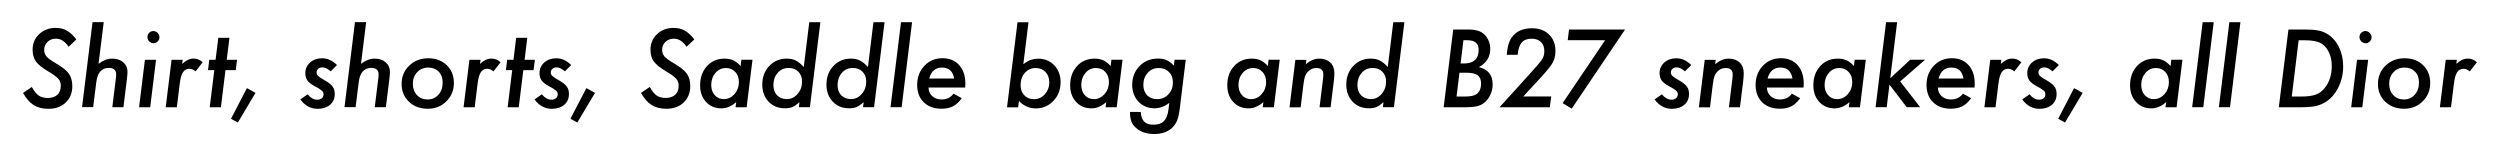 <?xml version="1.0" encoding="UTF-8"?> <!-- Generator: Adobe Illustrator 23.0.3, SVG Export Plug-In . SVG Version: 6.00 Build 0) --> <svg xmlns="http://www.w3.org/2000/svg" xmlns:xlink="http://www.w3.org/1999/xlink" id="Layer_1" x="0px" y="0px" viewBox="0 0 436.29 27.27" style="enable-background:new 0 0 436.29 27.27;" xml:space="preserve"> <style type="text/css"> .st0{fill:url(#SVGID_1_);} .st1{fill:url(#SVGID_2_);} .st2{fill:url(#SVGID_3_);} .st3{fill:#FCF9FA;} .st4{fill:#FBF9F4;} .st5{fill:#FAF1F3;} .st6{fill:#262223;} .st7{fill:url(#SVGID_6_);} .st8{fill:url(#SVGID_21_);} .st9{fill:url(#SVGID_22_);} .st10{fill:#F8E9ED;} .st11{fill:url(#SVGID_23_);} .st12{fill:url(#SVGID_24_);} .st13{fill:url(#SVGID_35_);} .st14{fill:url(#SVGID_36_);} .st15{fill:url(#SVGID_37_);} .st16{fill:url(#SVGID_54_);} .st17{fill:url(#SVGID_55_);} .st18{fill:#919191;} .st19{clip-path:url(#SVGID_59_);} .st20{clip-path:url(#SVGID_61_);} .st21{fill:none;stroke:#262223;stroke-width:0.5;stroke-miterlimit:10;} .st22{clip-path:url(#SVGID_63_);} .st23{clip-path:url(#SVGID_65_);} .st24{clip-path:url(#SVGID_67_);} .st25{clip-path:url(#SVGID_77_);} .st26{clip-path:url(#SVGID_79_);} .st27{clip-path:url(#SVGID_81_);} .st28{clip-path:url(#SVGID_83_);} .st29{clip-path:url(#SVGID_85_);} </style> <g> <path d="M13.33,6.88l-1.35,1.28c-0.64-0.94-1.37-1.41-2.2-1.41c-0.6,0-1.09,0.18-1.48,0.55C7.91,7.68,7.71,8.14,7.71,8.7 c0,0.45,0.13,0.83,0.4,1.15c0.13,0.15,0.33,0.33,0.59,0.52s0.59,0.41,0.98,0.64c1.17,0.68,1.95,1.29,2.34,1.85 c0.4,0.56,0.6,1.29,0.6,2.19c0,1.17-0.39,2.12-1.16,2.85c-0.76,0.73-1.77,1.09-3.02,1.09c-1.01,0-1.86-0.22-2.56-0.65 c-0.35-0.22-0.68-0.5-0.98-0.85s-0.6-0.77-0.88-1.27l1.53-1.04c0.42,0.73,0.82,1.24,1.22,1.51S7.7,17.1,8.34,17.1 c0.71,0,1.26-0.19,1.67-0.56s0.6-0.91,0.6-1.6c0-0.47-0.15-0.88-0.44-1.2c-0.15-0.17-0.37-0.36-0.66-0.57s-0.66-0.45-1.1-0.71 c-1.02-0.6-1.73-1.18-2.14-1.72C5.89,10.18,5.69,9.5,5.69,8.68c0-1.1,0.38-2,1.14-2.72C7.6,5.23,8.56,4.87,9.72,4.87 c0.76,0,1.4,0.15,1.93,0.46C12.2,5.63,12.76,6.15,13.33,6.88z"></path> <path d="M18.1,3.87l-0.9,7.27c0.78-0.6,1.57-0.91,2.37-0.91c0.81,0,1.45,0.21,1.93,0.64c0.5,0.42,0.75,0.98,0.75,1.66 c0,0.16-0.01,0.35-0.03,0.56s-0.04,0.44-0.07,0.71l-0.61,4.91h-1.94l0.62-5.02c0.04-0.27,0.05-0.51,0.05-0.73 c0-0.74-0.43-1.11-1.3-1.11c-1.24,0-1.96,0.84-2.17,2.52l-0.54,4.33h-1.94l1.83-14.84H18.1z"></path> <path d="M27.23,10.44l-1.02,8.28h-1.94l1.02-8.28H27.23z M27.83,6.5c0,0.28-0.1,0.52-0.31,0.73s-0.45,0.31-0.74,0.31 s-0.54-0.11-0.75-0.32C25.84,7,25.73,6.75,25.73,6.46s0.1-0.53,0.3-0.73c0.21-0.21,0.45-0.31,0.73-0.31c0.29,0,0.54,0.11,0.75,0.33 C27.72,5.96,27.83,6.21,27.83,6.5z"></path> <path d="M31.88,10.44l-0.09,0.71c0.66-0.62,1.32-0.93,1.99-0.93c0.59,0,1.12,0.21,1.6,0.64l-1.24,1.6 c-0.36-0.3-0.71-0.46-1.07-0.46c-0.25,0-0.46,0.05-0.65,0.15s-0.35,0.25-0.49,0.46s-0.25,0.48-0.34,0.8s-0.16,0.72-0.22,1.18 l-0.51,4.13h-1.94l1.02-8.28H31.88z"></path> <path d="M39.35,12.24l-0.8,6.48H36.6l0.8-6.48h-1.1l0.22-1.8h1.1L38.1,6.6h1.94l-0.47,3.84h1.79l-0.22,1.8H39.35z"></path> <path d="M44.59,16.21l-3.08,5.17l-1.2-0.65l2.78-5.35L44.59,16.21z"></path> <path d="M58.81,11.35l-1.1,1.1c-0.52-0.46-0.99-0.69-1.43-0.69c-0.3,0-0.55,0.08-0.74,0.25s-0.29,0.37-0.29,0.62 c0,0.24,0.08,0.44,0.25,0.61c0.16,0.17,0.51,0.4,1.03,0.69c0.74,0.42,1.24,0.8,1.49,1.14c0.27,0.34,0.4,0.78,0.4,1.33 c0,0.79-0.27,1.42-0.82,1.89c-0.56,0.47-1.28,0.7-2.17,0.7c-1.21,0-2.22-0.55-3.02-1.64l1.28-0.89c0.52,0.63,1.08,0.94,1.67,0.94 c0.33,0,0.6-0.09,0.8-0.26s0.3-0.4,0.3-0.69c0-0.25-0.09-0.45-0.26-0.6c-0.08-0.08-0.22-0.18-0.43-0.32s-0.48-0.3-0.84-0.48 c-0.62-0.35-1.05-0.68-1.29-1.01c-0.24-0.35-0.36-0.77-0.36-1.27c0-0.75,0.28-1.37,0.83-1.86s1.25-0.74,2.1-0.74 C57.16,10.17,58.02,10.56,58.81,11.35z"></path> <path d="M63.9,3.87l-0.9,7.27c0.78-0.6,1.57-0.91,2.37-0.91c0.81,0,1.45,0.21,1.93,0.64c0.5,0.42,0.75,0.98,0.75,1.66 c0,0.16-0.01,0.35-0.03,0.56s-0.04,0.44-0.07,0.71l-0.61,4.91h-1.94l0.62-5.02c0.04-0.27,0.05-0.51,0.05-0.73 c0-0.74-0.43-1.11-1.3-1.11c-1.24,0-1.97,0.84-2.17,2.52l-0.54,4.33h-1.94l1.83-14.84H63.9z"></path> <path d="M79.21,14.5c0,1.27-0.44,2.33-1.32,3.19c-0.87,0.86-1.95,1.29-3.23,1.29c-1.34,0-2.44-0.41-3.29-1.22 c-0.86-0.82-1.28-1.86-1.28-3.11c0-1.28,0.44-2.35,1.33-3.2c0.89-0.86,2-1.28,3.34-1.28c1.31,0,2.38,0.4,3.21,1.21 C78.8,12.18,79.21,13.22,79.21,14.5z M77.25,14.4c0-0.8-0.23-1.43-0.69-1.89c-0.46-0.48-1.07-0.72-1.82-0.72 c-0.78,0-1.42,0.27-1.93,0.8c-0.51,0.54-0.76,1.22-0.76,2.03c0,0.82,0.24,1.48,0.72,1.98c0.48,0.51,1.1,0.76,1.86,0.76 s1.39-0.28,1.88-0.83C77.01,15.98,77.25,15.27,77.25,14.4z"></path> <path d="M83.86,10.44l-0.09,0.71c0.66-0.62,1.32-0.93,1.99-0.93c0.59,0,1.12,0.21,1.6,0.64l-1.24,1.6 c-0.36-0.3-0.71-0.46-1.07-0.46c-0.25,0-0.46,0.05-0.65,0.15s-0.35,0.25-0.49,0.46s-0.25,0.48-0.34,0.8s-0.16,0.72-0.22,1.18 l-0.51,4.13H80.9l1.02-8.28H83.86z"></path> <path d="M91.33,12.24l-0.8,6.48h-1.94l0.8-6.48h-1.1l0.22-1.8h1.1l0.47-3.84h1.94l-0.47,3.84h1.79l-0.22,1.8H91.33z"></path> <path d="M99.68,11.35l-1.1,1.1c-0.52-0.46-0.99-0.69-1.43-0.69c-0.3,0-0.55,0.08-0.74,0.25s-0.29,0.37-0.29,0.62 c0,0.24,0.08,0.44,0.25,0.61c0.16,0.17,0.51,0.4,1.03,0.69c0.74,0.42,1.24,0.8,1.49,1.14c0.27,0.34,0.4,0.78,0.4,1.33 c0,0.79-0.27,1.42-0.82,1.89c-0.56,0.47-1.28,0.7-2.17,0.7c-1.21,0-2.22-0.55-3.02-1.64l1.28-0.89c0.52,0.63,1.08,0.94,1.67,0.94 c0.33,0,0.6-0.09,0.8-0.26s0.3-0.4,0.3-0.69c0-0.25-0.09-0.45-0.26-0.6c-0.08-0.08-0.22-0.18-0.43-0.32s-0.48-0.3-0.84-0.48 c-0.62-0.35-1.05-0.68-1.29-1.01c-0.24-0.35-0.36-0.77-0.36-1.27c0-0.75,0.28-1.37,0.83-1.86s1.25-0.74,2.1-0.74 C98.03,10.17,98.89,10.56,99.68,11.35z"></path> <path d="M103.84,16.21l-3.09,5.17l-1.2-0.65l2.78-5.35L103.84,16.21z"></path> <path d="M121.17,6.88l-1.35,1.28c-0.64-0.94-1.37-1.41-2.2-1.41c-0.6,0-1.09,0.18-1.48,0.55s-0.59,0.83-0.59,1.39 c0,0.45,0.13,0.83,0.4,1.15c0.13,0.15,0.33,0.33,0.59,0.52s0.59,0.41,0.98,0.64c1.17,0.68,1.95,1.29,2.34,1.85 c0.4,0.56,0.6,1.29,0.6,2.19c0,1.17-0.39,2.12-1.16,2.85c-0.76,0.73-1.77,1.09-3.02,1.09c-1.01,0-1.86-0.22-2.56-0.65 c-0.35-0.22-0.68-0.5-0.98-0.85s-0.6-0.77-0.88-1.27l1.53-1.04c0.42,0.73,0.82,1.24,1.22,1.51s0.92,0.41,1.56,0.41 c0.71,0,1.26-0.19,1.67-0.56s0.6-0.91,0.6-1.6c0-0.47-0.15-0.88-0.44-1.2c-0.15-0.17-0.37-0.36-0.66-0.57s-0.66-0.45-1.1-0.71 c-1.02-0.6-1.73-1.18-2.14-1.72c-0.39-0.54-0.58-1.23-0.58-2.05c0-1.1,0.38-2,1.14-2.72c0.76-0.73,1.72-1.09,2.88-1.09 c0.76,0,1.4,0.15,1.93,0.46C120.04,5.63,120.6,6.15,121.17,6.88z"></path> <path d="M131.32,10.44l-1.02,8.28h-1.94l0.12-0.9c-0.83,0.73-1.69,1.09-2.58,1.09c-1.1,0-1.99-0.37-2.68-1.12s-1.04-1.71-1.04-2.89 c0-1.37,0.4-2.48,1.19-3.36c0.8-0.87,1.83-1.31,3.08-1.31c0.59,0,1.1,0.1,1.51,0.29c0.42,0.19,0.85,0.53,1.29,1l0.13-1.09H131.32z M128.95,14.34c0-0.73-0.21-1.33-0.63-1.78c-0.42-0.46-0.97-0.69-1.63-0.69c-0.73,0-1.34,0.28-1.83,0.85 c-0.49,0.57-0.74,1.28-0.74,2.11c0,0.73,0.21,1.32,0.62,1.78s0.94,0.69,1.58,0.69c0.71,0,1.33-0.29,1.86-0.87 C128.69,15.84,128.95,15.14,128.95,14.34z"></path> <path d="M143.17,3.87l-1.83,14.84h-1.93l0.11-0.89c-0.48,0.43-0.9,0.72-1.25,0.87c-0.35,0.14-0.77,0.21-1.28,0.21 c-1.16,0-2.11-0.38-2.85-1.15c-0.74-0.77-1.11-1.77-1.11-2.99c0-1.3,0.4-2.38,1.21-3.24s1.83-1.29,3.05-1.29 c0.63,0,1.15,0.11,1.58,0.33c0.45,0.22,0.91,0.6,1.4,1.13l0.96-7.82H143.17z M139.97,14.22c0-0.7-0.22-1.27-0.65-1.71 s-1-0.65-1.71-0.65c-0.76,0-1.39,0.28-1.89,0.85s-0.75,1.29-0.75,2.15c0,0.73,0.21,1.32,0.64,1.77c0.43,0.44,1,0.66,1.71,0.66 c0.74,0,1.36-0.3,1.87-0.9C139.71,15.81,139.97,15.09,139.97,14.22z"></path> <path d="M154.37,3.87l-1.83,14.84h-1.93l0.11-0.89c-0.48,0.43-0.9,0.72-1.25,0.87c-0.35,0.14-0.77,0.21-1.28,0.21 c-1.16,0-2.11-0.38-2.85-1.15c-0.74-0.77-1.11-1.77-1.11-2.99c0-1.3,0.4-2.38,1.21-3.24s1.83-1.29,3.05-1.29 c0.63,0,1.15,0.11,1.58,0.33c0.45,0.22,0.91,0.6,1.4,1.13l0.96-7.82H154.37z M151.17,14.22c0-0.7-0.22-1.27-0.65-1.71 s-1-0.65-1.71-0.65c-0.76,0-1.39,0.28-1.89,0.85s-0.75,1.29-0.75,2.15c0,0.73,0.21,1.32,0.64,1.77c0.43,0.44,1,0.66,1.71,0.66 c0.74,0,1.36-0.3,1.87-0.9C150.91,15.81,151.17,15.09,151.17,14.22z"></path> <path d="M159.17,3.87l-1.82,14.84h-1.94l1.83-14.84H159.17z"></path> <path d="M162.05,15.27c0,0.61,0.21,1.11,0.63,1.5c0.43,0.39,0.97,0.59,1.63,0.59c0.91,0,1.61-0.34,2.09-1.02l1.45,0.8 c-0.5,0.68-1.02,1.15-1.56,1.42c-0.54,0.28-1.21,0.41-2.02,0.41c-1.28,0-2.3-0.38-3.07-1.13s-1.14-1.77-1.14-3.03 c0-1.32,0.42-2.43,1.26-3.32c0.83-0.88,1.88-1.33,3.16-1.33c1.23,0,2.2,0.4,2.91,1.2c0.72,0.8,1.08,1.88,1.08,3.23 c0,0.14-0.01,0.37-0.03,0.69H162.05z M166.51,13.71c-0.21-1.28-0.91-1.92-2.12-1.92c-1.14,0-1.89,0.64-2.23,1.92H166.51z"></path> <path d="M179.49,3.87l-0.9,7.33c0.51-0.38,0.95-0.64,1.33-0.76c0.39-0.13,0.82-0.2,1.28-0.2c1.12,0,2.05,0.39,2.79,1.16 c0.73,0.77,1.1,1.75,1.1,2.94c0,1.31-0.42,2.39-1.25,3.26c-0.84,0.88-1.86,1.32-3.07,1.32c-1.12,0-2.11-0.43-2.95-1.3l-0.14,1.11 h-1.94l1.83-14.84H179.49z M183.12,14.38c0-0.74-0.22-1.34-0.66-1.81s-1.01-0.7-1.71-0.7c-0.76,0-1.39,0.28-1.89,0.84 c-0.5,0.55-0.75,1.26-0.75,2.14c0,0.73,0.21,1.32,0.64,1.77c0.43,0.46,0.98,0.69,1.67,0.69c0.76,0,1.39-0.28,1.91-0.85 C182.85,15.87,183.12,15.19,183.12,14.38z"></path> <path d="M195.9,10.44l-1.02,8.28h-1.94l0.12-0.9c-0.83,0.73-1.69,1.09-2.58,1.09c-1.1,0-1.99-0.37-2.68-1.12s-1.04-1.71-1.04-2.89 c0-1.37,0.4-2.48,1.19-3.36c0.8-0.87,1.83-1.31,3.08-1.31c0.59,0,1.1,0.1,1.51,0.29c0.42,0.19,0.85,0.53,1.29,1l0.13-1.09H195.9z M193.53,14.34c0-0.73-0.21-1.33-0.63-1.78c-0.42-0.46-0.97-0.69-1.63-0.69c-0.73,0-1.34,0.28-1.83,0.85 c-0.49,0.57-0.74,1.28-0.74,2.11c0,0.73,0.21,1.32,0.62,1.78s0.94,0.69,1.58,0.69c0.71,0,1.33-0.29,1.86-0.87 C193.27,15.84,193.53,15.14,193.53,14.34z"></path> <path d="M206.93,10.44l-1.02,8.34c-0.06,0.5-0.14,0.93-0.21,1.3s-0.17,0.68-0.27,0.93c-0.21,0.52-0.51,0.96-0.91,1.33 c-0.79,0.7-1.8,1.05-3.06,1.05c-1.29,0-2.34-0.34-3.15-1.02c-0.41-0.34-0.7-0.73-0.86-1.16c-0.16-0.4-0.25-0.96-0.25-1.68h1.88 c0.05,0.78,0.25,1.35,0.6,1.7s0.9,0.53,1.63,0.53c0.8,0,1.4-0.21,1.82-0.64s0.68-1.1,0.79-2.03l0.14-1.13 c-0.82,0.63-1.68,0.94-2.58,0.94c-1.12,0-2.05-0.38-2.79-1.15c-0.73-0.79-1.1-1.76-1.1-2.94c0-1.32,0.43-2.41,1.28-3.28 c0.86-0.87,1.92-1.31,3.21-1.31c0.62,0,1.11,0.09,1.49,0.27c0.42,0.18,0.85,0.5,1.29,0.96l0.12-1.03H206.93z M204.69,14.37 c0-0.75-0.23-1.35-0.69-1.81c-0.46-0.46-1.05-0.69-1.79-0.69c-0.77,0-1.41,0.28-1.92,0.84c-0.5,0.56-0.76,1.26-0.76,2.1 c0,0.74,0.22,1.34,0.65,1.81c0.44,0.45,1.02,0.68,1.74,0.68c0.8,0,1.46-0.28,1.98-0.83C204.44,15.91,204.69,15.21,204.69,14.37z"></path> <path d="M223.33,10.44l-1.02,8.28h-1.94l0.11-0.9c-0.83,0.73-1.69,1.09-2.58,1.09c-1.1,0-1.99-0.37-2.68-1.12s-1.04-1.71-1.04-2.89 c0-1.37,0.39-2.48,1.19-3.36c0.8-0.87,1.83-1.31,3.09-1.31c0.59,0,1.1,0.1,1.51,0.29c0.42,0.19,0.85,0.53,1.29,1l0.13-1.09H223.33z M220.96,14.34c0-0.73-0.21-1.33-0.63-1.78c-0.42-0.46-0.97-0.69-1.63-0.69c-0.73,0-1.34,0.28-1.83,0.85 c-0.49,0.57-0.74,1.28-0.74,2.11c0,0.73,0.21,1.32,0.62,1.78s0.94,0.69,1.58,0.69c0.71,0,1.33-0.29,1.85-0.87 C220.7,15.84,220.96,15.14,220.96,14.34z"></path> <path d="M227.98,10.44l-0.09,0.76c0.77-0.64,1.54-0.97,2.33-0.97c0.81,0,1.46,0.23,1.94,0.68c0.47,0.45,0.71,1.07,0.71,1.85 c0,0.42-0.04,0.93-0.11,1.51l-0.55,4.45h-1.93l0.6-4.87c0.02-0.18,0.04-0.34,0.05-0.48s0.01-0.27,0.01-0.38 c0-0.75-0.4-1.12-1.21-1.12c-0.5,0-0.93,0.15-1.28,0.46c-0.29,0.24-0.51,0.53-0.65,0.88c-0.08,0.18-0.14,0.39-0.19,0.65 s-0.1,0.55-0.14,0.88l-0.49,3.99h-1.94l1.02-8.28H227.98z"></path> <path d="M245.09,3.87l-1.83,14.84h-1.93l0.11-0.89c-0.48,0.43-0.9,0.72-1.25,0.87c-0.35,0.14-0.77,0.21-1.28,0.21 c-1.16,0-2.11-0.38-2.85-1.15c-0.74-0.77-1.11-1.77-1.11-2.99c0-1.3,0.4-2.38,1.21-3.24s1.83-1.29,3.05-1.29 c0.63,0,1.15,0.11,1.58,0.33c0.45,0.22,0.91,0.6,1.4,1.13l0.96-7.82H245.09z M241.89,14.22c0-0.7-0.22-1.27-0.65-1.71 s-1-0.65-1.71-0.65c-0.76,0-1.39,0.28-1.89,0.85s-0.75,1.29-0.75,2.15c0,0.73,0.21,1.32,0.64,1.77c0.43,0.44,1,0.66,1.71,0.66 c0.74,0,1.36-0.3,1.87-0.9C241.63,15.81,241.89,15.09,241.89,14.22z"></path> <path d="M253.61,5.15h2.51c0.79,0,1.43,0.08,1.93,0.25c0.48,0.17,0.89,0.46,1.22,0.86c0.53,0.64,0.8,1.41,0.8,2.31 c0,1.37-0.66,2.42-1.98,3.14c1.6,0.4,2.4,1.4,2.4,3.01c0,0.66-0.14,1.29-0.42,1.87c-0.27,0.58-0.65,1.05-1.14,1.41 c-0.39,0.29-0.82,0.48-1.29,0.57c-0.25,0.05-0.54,0.08-0.89,0.11s-0.76,0.04-1.23,0.04h-3.58L253.61,5.15z M254.7,12.69l-0.51,4.16 h1.35c1.01,0,1.7-0.13,2.07-0.38c0.57-0.38,0.86-1.01,0.86-1.9c0-0.33-0.05-0.62-0.15-0.86s-0.25-0.43-0.45-0.58 s-0.47-0.26-0.8-0.33s-0.72-0.11-1.17-0.11H254.7z M255.39,7.02l-0.49,4.06h0.57c1.72,0,2.58-0.8,2.58-2.41 c0-1.1-0.66-1.65-1.97-1.65H255.39z"></path> <path d="M270.71,16.85l-0.24,1.87h-8.78l5.41-5.97c0.56-0.62,1.01-1.12,1.34-1.52s0.57-0.7,0.7-0.91c0.25-0.39,0.37-0.86,0.37-1.41 c0-0.33-0.05-0.63-0.15-0.9c-0.1-0.27-0.25-0.49-0.44-0.68s-0.42-0.33-0.7-0.43s-0.58-0.15-0.92-0.15c-0.38,0-0.71,0.05-1,0.16 s-0.53,0.28-0.73,0.51s-0.35,0.52-0.47,0.87c-0.12,0.35-0.2,0.78-0.24,1.27h-1.91c0.1-1.34,0.38-2.33,0.83-2.98 c0.77-1.1,1.96-1.65,3.56-1.65c1.25,0,2.24,0.36,2.99,1.09c0.75,0.72,1.12,1.68,1.12,2.87c0,0.77-0.16,1.45-0.47,2.02 c-0.15,0.29-0.4,0.64-0.73,1.05s-0.76,0.91-1.28,1.48l-3.14,3.4H270.71z"></path> <path d="M283.6,5.15l-9.31,13.81L272.7,18l7.42-10.98h-6.53l0.23-1.87H283.6z"></path> <path d="M295.15,11.35l-1.1,1.1c-0.52-0.46-0.99-0.69-1.43-0.69c-0.3,0-0.55,0.08-0.74,0.25s-0.29,0.37-0.29,0.62 c0,0.24,0.08,0.44,0.25,0.61c0.16,0.17,0.51,0.4,1.03,0.69c0.74,0.42,1.24,0.8,1.49,1.14c0.27,0.34,0.4,0.78,0.4,1.33 c0,0.79-0.27,1.42-0.82,1.89c-0.56,0.47-1.28,0.7-2.17,0.7c-1.21,0-2.22-0.55-3.02-1.64l1.28-0.89c0.52,0.63,1.08,0.94,1.67,0.94 c0.33,0,0.6-0.09,0.8-0.26s0.3-0.4,0.3-0.69c0-0.25-0.09-0.45-0.26-0.6c-0.08-0.08-0.22-0.18-0.43-0.32s-0.48-0.3-0.84-0.48 c-0.62-0.35-1.05-0.68-1.29-1.01c-0.24-0.35-0.36-0.77-0.36-1.27c0-0.75,0.28-1.37,0.83-1.86s1.25-0.74,2.1-0.74 C293.5,10.17,294.36,10.56,295.15,11.35z"></path> <path d="M299.42,10.44l-0.09,0.76c0.77-0.64,1.54-0.97,2.33-0.97c0.81,0,1.46,0.23,1.94,0.68c0.47,0.45,0.71,1.07,0.71,1.85 c0,0.42-0.04,0.93-0.11,1.51l-0.55,4.45h-1.93l0.6-4.87c0.02-0.18,0.04-0.34,0.05-0.48s0.01-0.27,0.01-0.38 c0-0.75-0.4-1.12-1.21-1.12c-0.5,0-0.93,0.15-1.28,0.46c-0.29,0.24-0.51,0.53-0.65,0.88c-0.08,0.18-0.14,0.39-0.19,0.65 s-0.1,0.55-0.14,0.88l-0.49,3.99h-1.94l1.02-8.28H299.42z"></path> <path d="M308.36,15.27c0,0.61,0.21,1.11,0.63,1.5c0.43,0.39,0.97,0.59,1.63,0.59c0.91,0,1.61-0.34,2.09-1.02l1.45,0.8 c-0.5,0.68-1.02,1.15-1.55,1.42c-0.54,0.28-1.21,0.41-2.02,0.41c-1.28,0-2.31-0.38-3.07-1.13s-1.14-1.77-1.14-3.03 c0-1.32,0.42-2.43,1.26-3.32c0.83-0.88,1.88-1.33,3.15-1.33c1.23,0,2.2,0.4,2.91,1.2c0.72,0.8,1.08,1.88,1.08,3.23 c0,0.14-0.01,0.37-0.03,0.69H308.36z M312.82,13.71c-0.21-1.28-0.91-1.92-2.12-1.92c-1.14,0-1.89,0.64-2.23,1.92H312.82z"></path> <path d="M325.61,10.44l-1.02,8.28h-1.94l0.11-0.9c-0.83,0.73-1.69,1.09-2.58,1.09c-1.1,0-1.99-0.37-2.68-1.12s-1.04-1.71-1.04-2.89 c0-1.37,0.39-2.48,1.19-3.36c0.8-0.87,1.83-1.31,3.09-1.31c0.59,0,1.1,0.1,1.51,0.29c0.42,0.19,0.85,0.53,1.29,1l0.13-1.09H325.61z M323.25,14.34c0-0.73-0.21-1.33-0.63-1.78c-0.42-0.46-0.97-0.69-1.63-0.69c-0.73,0-1.34,0.28-1.83,0.85 c-0.49,0.57-0.74,1.28-0.74,2.11c0,0.73,0.21,1.32,0.62,1.78s0.94,0.69,1.58,0.69c0.71,0,1.33-0.29,1.85-0.87 C322.99,15.84,323.25,15.14,323.25,14.34z"></path> <path d="M331.08,3.87l-1.2,9.78l3.48-3.22h2.59l-4.34,3.78l3.49,4.5h-2.35l-3.01-3.94l-0.48,3.94h-1.94l1.83-14.84H331.08z"></path> <path d="M338.2,15.27c0,0.61,0.21,1.11,0.63,1.5c0.43,0.39,0.97,0.59,1.63,0.59c0.91,0,1.61-0.34,2.09-1.02l1.45,0.8 c-0.5,0.68-1.02,1.15-1.56,1.42c-0.54,0.28-1.21,0.41-2.02,0.41c-1.28,0-2.3-0.38-3.07-1.13s-1.14-1.77-1.14-3.03 c0-1.32,0.42-2.43,1.26-3.32c0.83-0.88,1.88-1.33,3.16-1.33c1.23,0,2.2,0.4,2.91,1.2c0.72,0.8,1.08,1.88,1.08,3.23 c0,0.14-0.01,0.37-0.03,0.69H338.2z M342.66,13.71c-0.21-1.28-0.91-1.92-2.12-1.92c-1.14,0-1.89,0.64-2.23,1.92H342.66z"></path> <path d="M349.27,10.44l-0.09,0.71c0.66-0.62,1.32-0.93,1.99-0.93c0.59,0,1.12,0.21,1.6,0.64l-1.24,1.6 c-0.36-0.3-0.71-0.46-1.07-0.46c-0.25,0-0.46,0.05-0.65,0.15s-0.35,0.25-0.49,0.46s-0.25,0.48-0.34,0.8s-0.16,0.72-0.22,1.18 l-0.51,4.13h-1.94l1.02-8.28H349.27z"></path> <path d="M359.3,11.35l-1.1,1.1c-0.52-0.46-0.99-0.69-1.43-0.69c-0.3,0-0.55,0.08-0.74,0.25s-0.29,0.37-0.29,0.62 c0,0.24,0.08,0.44,0.25,0.61c0.16,0.17,0.51,0.4,1.03,0.69c0.74,0.42,1.24,0.8,1.49,1.14c0.27,0.34,0.4,0.78,0.4,1.33 c0,0.79-0.27,1.42-0.82,1.89c-0.56,0.47-1.28,0.7-2.17,0.7c-1.21,0-2.22-0.55-3.01-1.64l1.27-0.89c0.52,0.63,1.08,0.94,1.67,0.94 c0.33,0,0.6-0.09,0.8-0.26s0.3-0.4,0.3-0.69c0-0.25-0.08-0.45-0.25-0.6c-0.08-0.08-0.23-0.18-0.43-0.32s-0.48-0.3-0.83-0.48 c-0.62-0.35-1.05-0.68-1.29-1.01c-0.24-0.35-0.36-0.77-0.36-1.27c0-0.75,0.28-1.37,0.83-1.86s1.25-0.74,2.1-0.74 C357.65,10.17,358.51,10.56,359.3,11.35z"></path> <path d="M363.46,16.21l-3.08,5.17l-1.2-0.65l2.78-5.35L363.46,16.21z"></path> <path d="M380.87,10.44l-1.02,8.28h-1.94l0.12-0.9c-0.83,0.73-1.69,1.09-2.58,1.09c-1.1,0-1.99-0.37-2.68-1.12s-1.04-1.71-1.04-2.89 c0-1.37,0.4-2.48,1.19-3.36c0.8-0.87,1.83-1.31,3.08-1.31c0.59,0,1.1,0.1,1.51,0.29c0.42,0.19,0.85,0.53,1.29,1l0.13-1.09H380.87z M378.51,14.34c0-0.73-0.21-1.33-0.63-1.78c-0.42-0.46-0.97-0.69-1.63-0.69c-0.73,0-1.34,0.28-1.83,0.85 c-0.49,0.57-0.74,1.28-0.74,2.11c0,0.73,0.21,1.32,0.62,1.78s0.94,0.69,1.58,0.69c0.71,0,1.33-0.29,1.86-0.87 C378.25,15.84,378.51,15.14,378.51,14.34z"></path> <path d="M386.33,3.87l-1.82,14.84h-1.94l1.83-14.84H386.33z"></path> <path d="M390.99,3.87l-1.82,14.84h-1.94l1.83-14.84H390.99z"></path> <path d="M399.37,5.15h2.74c1.04,0,1.83,0.05,2.39,0.16c0.57,0.1,1.09,0.29,1.57,0.57c0.88,0.51,1.58,1.27,2.09,2.29 s0.76,2.16,0.76,3.42c0,1.34-0.29,2.57-0.86,3.71c-0.29,0.56-0.62,1.06-1,1.48s-0.82,0.79-1.31,1.09c-0.57,0.33-1.18,0.55-1.8,0.68 c-0.33,0.06-0.73,0.1-1.2,0.13s-1,0.04-1.62,0.04h-3.44L399.37,5.15z M401.15,7.02l-1.2,9.83h1.53c1.12,0,2-0.11,2.64-0.33 c0.62-0.22,1.15-0.62,1.61-1.21c0.8-1.01,1.2-2.27,1.2-3.79c0-0.94-0.18-1.77-0.54-2.48c-0.36-0.72-0.86-1.24-1.48-1.56 c-0.59-0.3-1.47-0.45-2.63-0.45H401.15z"></path> <path d="M413.28,10.44l-1.02,8.28h-1.94l1.02-8.28H413.28z M413.88,6.5c0,0.28-0.1,0.52-0.31,0.73s-0.45,0.31-0.74,0.31 s-0.54-0.11-0.75-0.32c-0.21-0.22-0.31-0.48-0.31-0.76s0.1-0.53,0.3-0.73c0.21-0.21,0.45-0.31,0.73-0.31 c0.29,0,0.54,0.11,0.75,0.33C413.77,5.96,413.88,6.21,413.88,6.5z"></path> <path d="M424.11,14.5c0,1.27-0.44,2.33-1.32,3.19c-0.87,0.86-1.95,1.29-3.23,1.29c-1.34,0-2.44-0.41-3.29-1.22 c-0.86-0.82-1.28-1.86-1.28-3.11c0-1.28,0.44-2.35,1.33-3.2c0.89-0.86,2-1.28,3.34-1.28c1.31,0,2.38,0.4,3.21,1.21 C423.7,12.18,424.11,13.22,424.11,14.5z M422.15,14.4c0-0.8-0.23-1.43-0.69-1.89c-0.46-0.48-1.07-0.72-1.82-0.72 c-0.78,0-1.42,0.27-1.93,0.8c-0.51,0.54-0.76,1.22-0.76,2.03c0,0.82,0.24,1.48,0.72,1.98c0.48,0.51,1.1,0.76,1.86,0.76 s1.39-0.28,1.88-0.83C421.91,15.98,422.15,15.27,422.15,14.4z"></path> <path d="M428.76,10.44l-0.09,0.71c0.66-0.62,1.32-0.93,1.99-0.93c0.59,0,1.12,0.21,1.6,0.64l-1.24,1.6 c-0.36-0.3-0.71-0.46-1.07-0.46c-0.25,0-0.46,0.05-0.65,0.15s-0.35,0.25-0.49,0.46s-0.25,0.48-0.34,0.8s-0.16,0.72-0.22,1.18 l-0.51,4.13h-1.94l1.02-8.28H428.76z"></path> </g> </svg> 